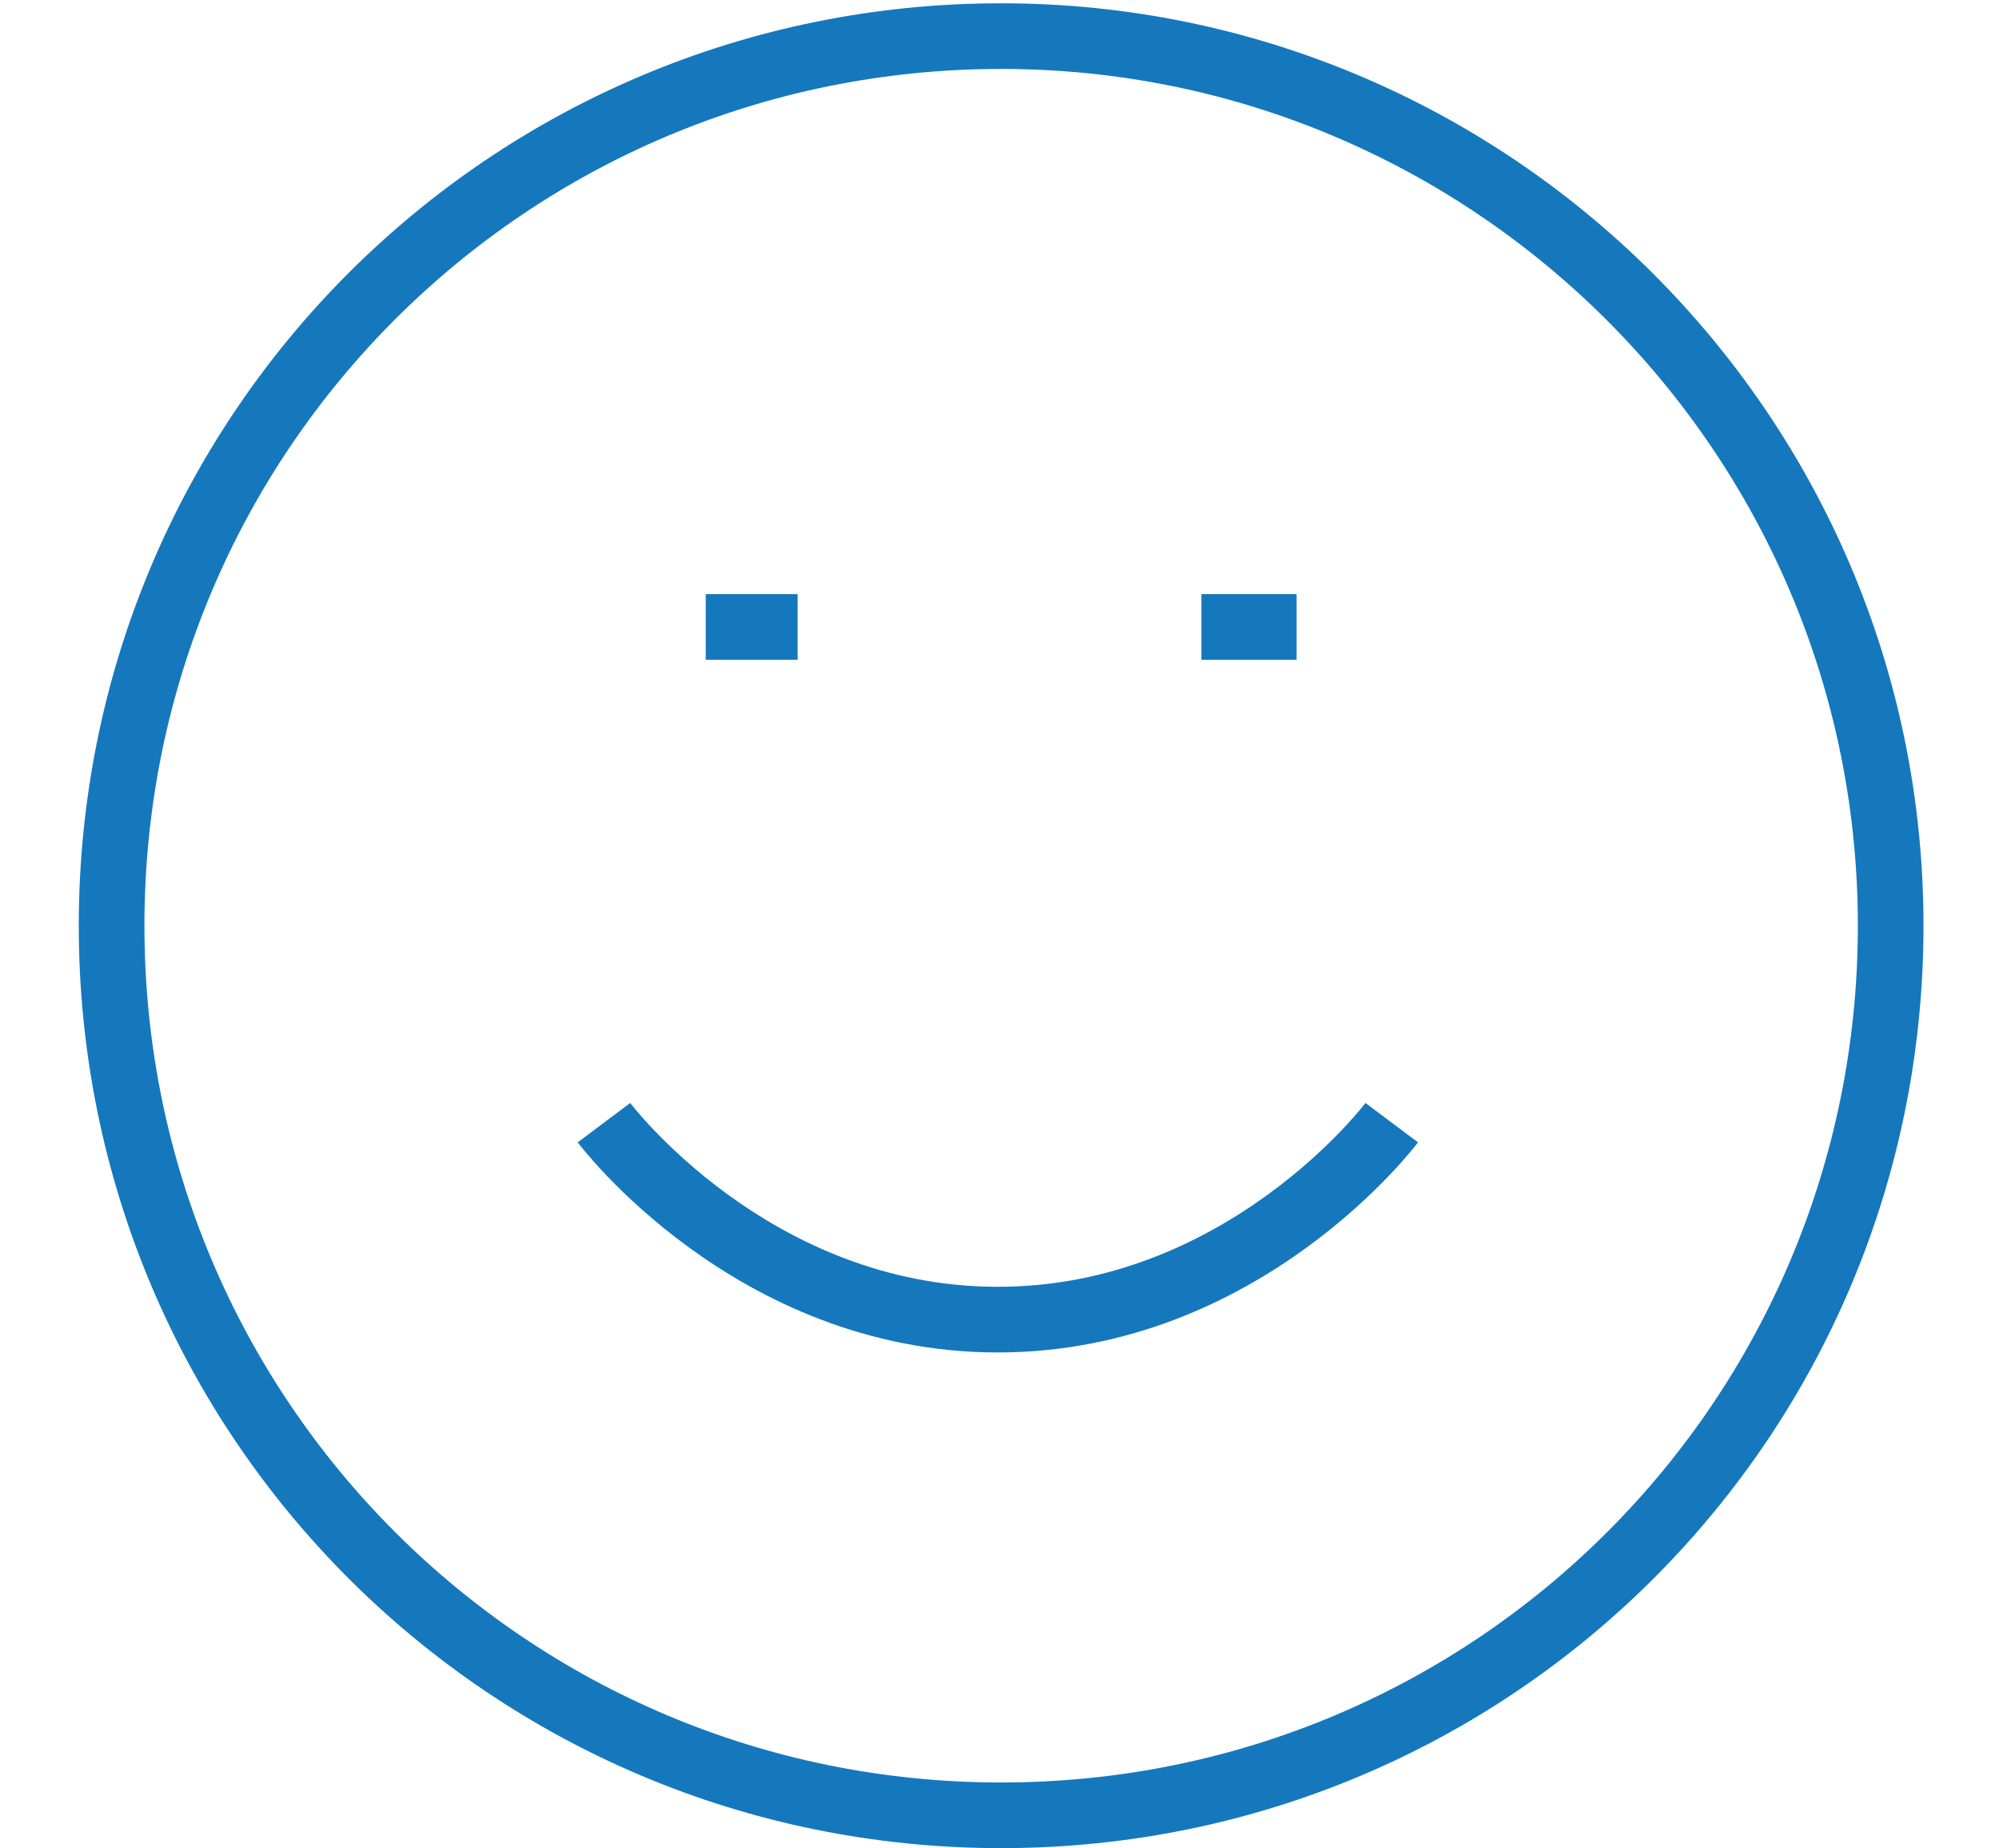 <?xml version="1.0" encoding="utf-8"?>
<!-- Generator: Adobe Illustrator 25.0.0, SVG Export Plug-In . SVG Version: 6.00 Build 0)  -->
<svg version="1.1" id="Ebene_1" xmlns="http://www.w3.org/2000/svg" xmlns:xlink="http://www.w3.org/1999/xlink" x="0px" y="0px"
	 viewBox="0 0 60.9 56.3" style="enable-background:new 0 0 60.9 56.3;" xml:space="preserve">
<style type="text/css">
	.st0{fill:none;stroke:#1578BD;stroke-width:2;stroke-miterlimit:10;}
</style>
<path class="st0" d="M18.4,34.2c0,0,4.5,6,12,6s12-6,12-6 M24.3,19.1h-2.8 M39.5,19.1h-2.9 M57.6,28.2c0,15-12.1,27.1-27.1,27.1
	c-15,0-27.1-12.1-27.1-27.1c0-15,12.1-27.1,27.1-27.1C45.4,1.1,57.6,13.2,57.6,28.2z"/>
</svg>
